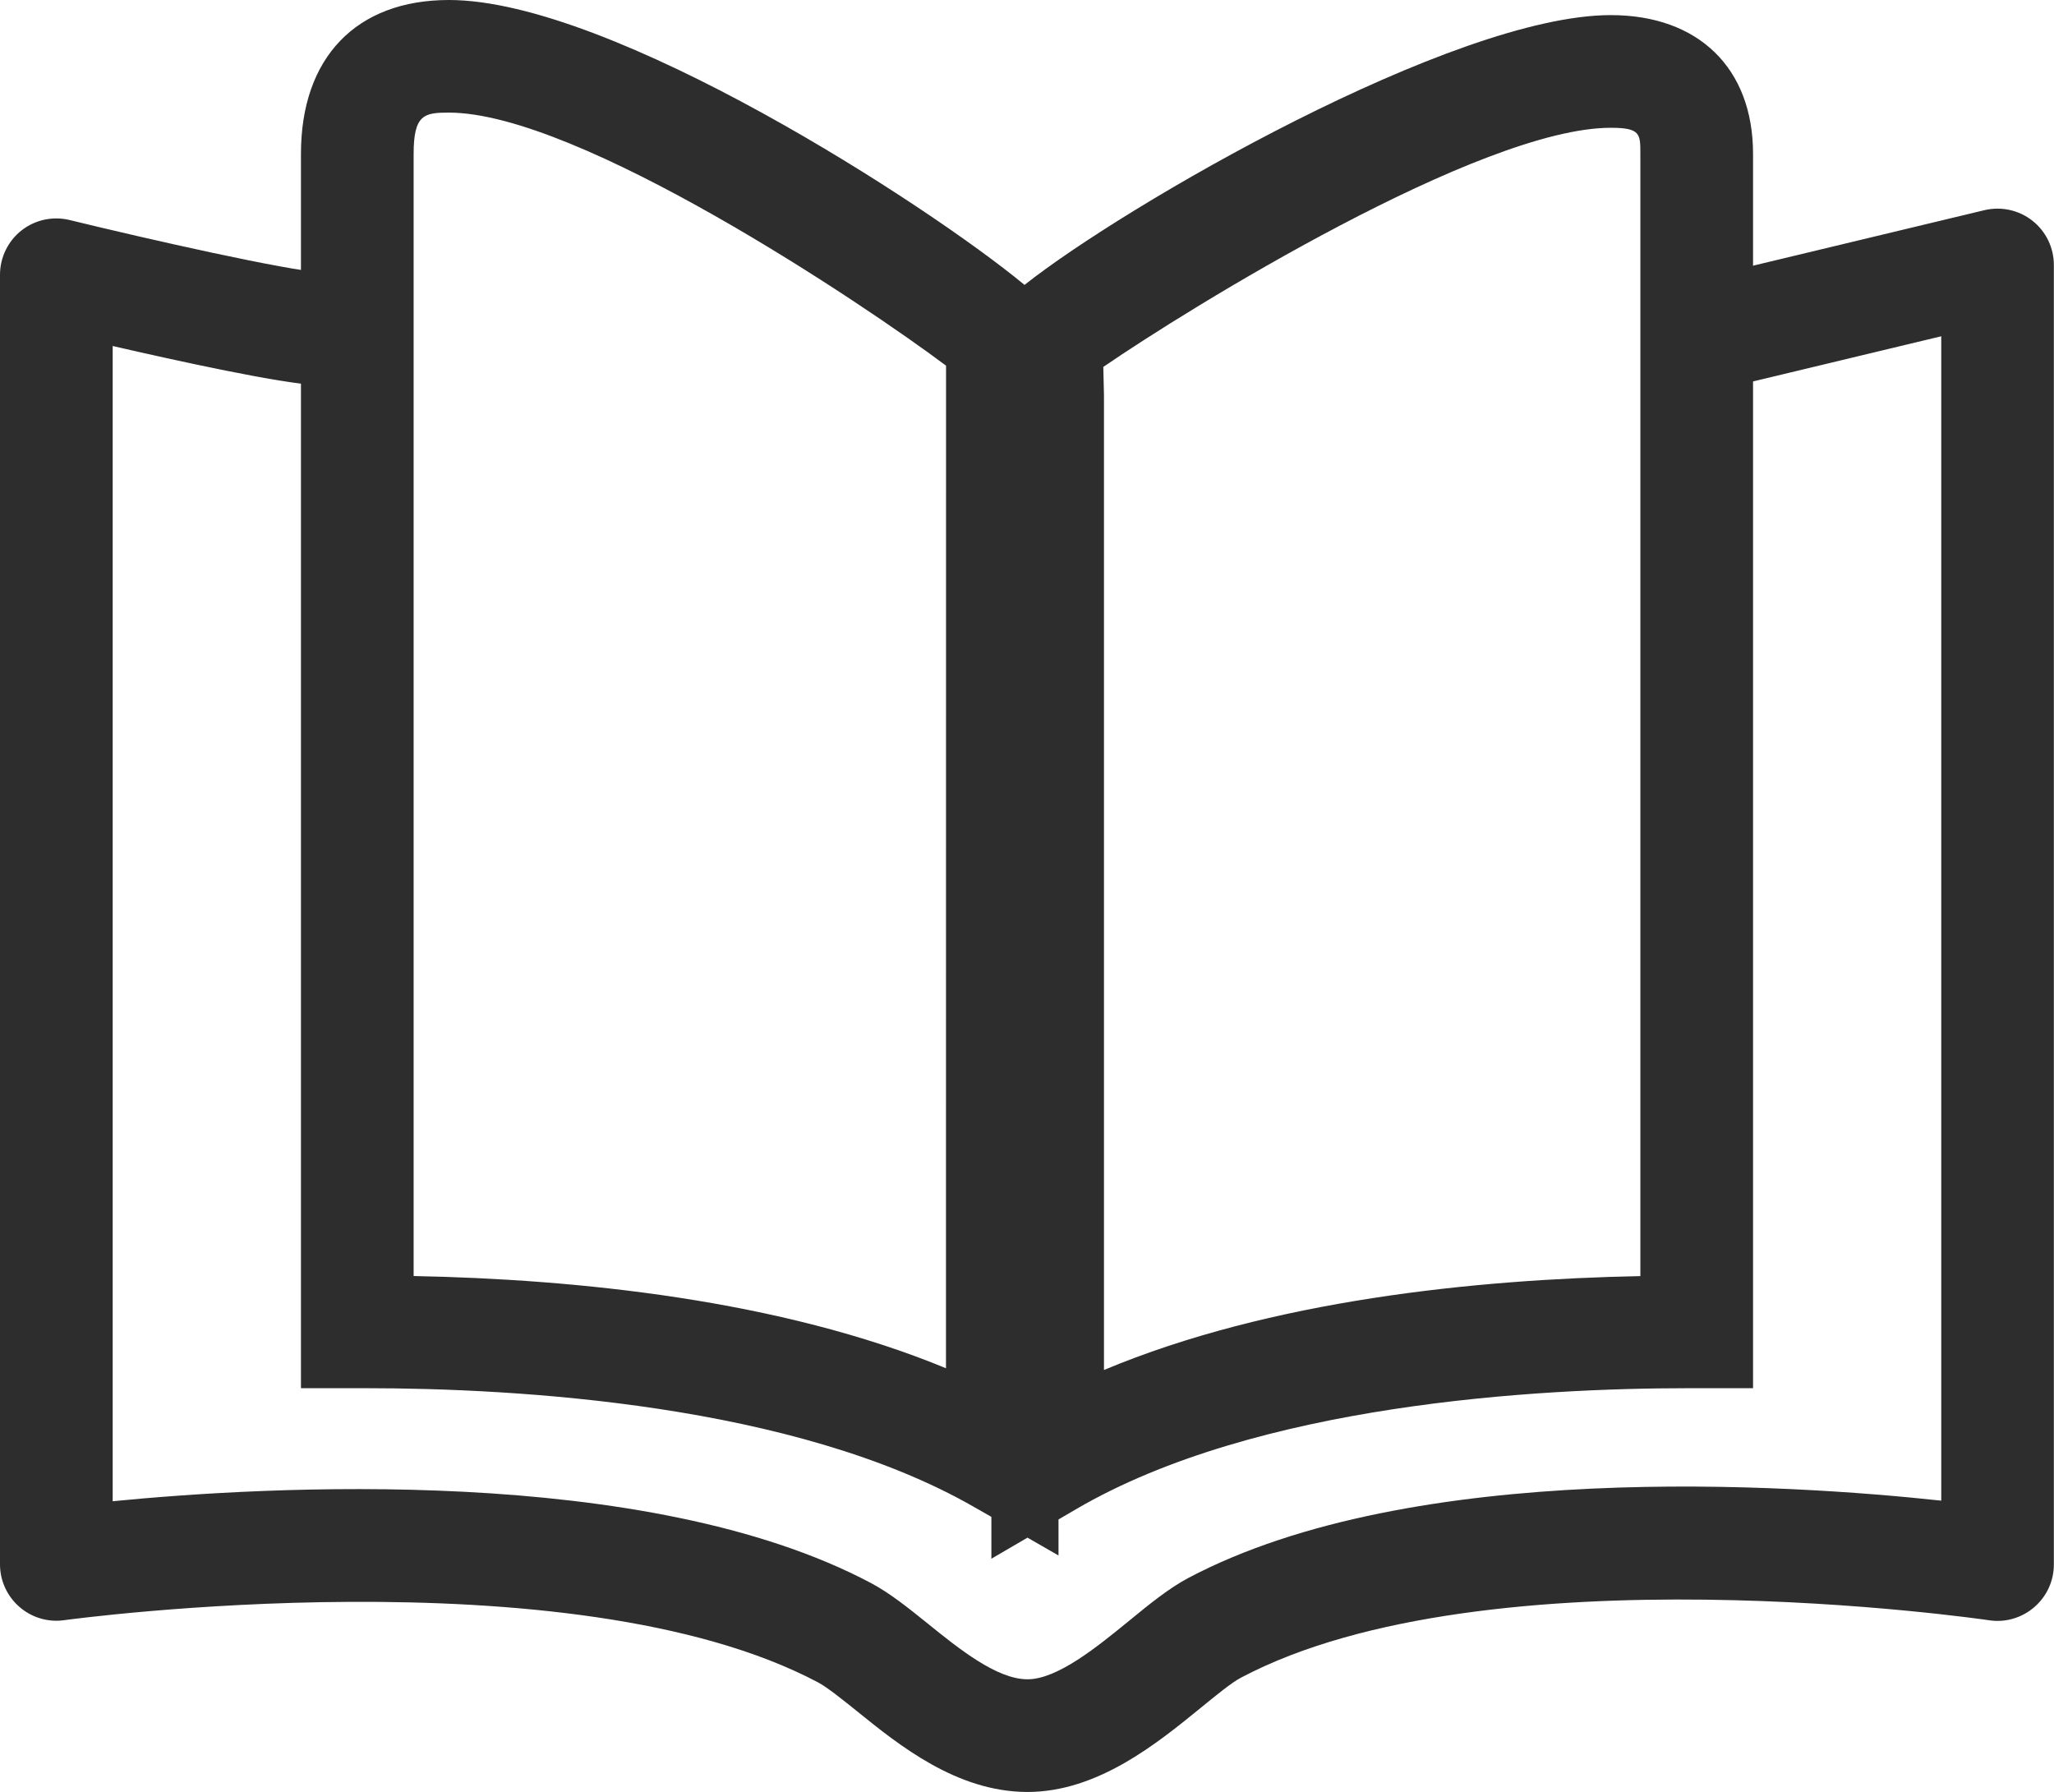 <?xml version="1.0" encoding="iso-8859-1"?>
<!-- Generator: Adobe Illustrator 16.0.0, SVG Export Plug-In . SVG Version: 6.00 Build 0)  -->
<!DOCTYPE svg PUBLIC "-//W3C//DTD SVG 1.1//EN" "http://www.w3.org/Graphics/SVG/1.1/DTD/svg11.dtd">
<svg version="1.1" id="Capa_1" xmlns="http://www.w3.org/2000/svg" xmlns:xlink="http://www.w3.org/1999/xlink" x="0px" y="0px"
	 width="27.873px" height="24.316px" viewBox="0 0 27.873 24.316" style="enable-background:new 0 0 27.873 24.316;"
	 xml:space="preserve">
<g>
	<g>
		<g>
			<path style="fill:#2D2D2D;" d="M13.943,24.316c-0.003,0-0.006,0-0.01,0c-0.952-0.005-1.732-0.634-2.301-1.094
				c-0.197-0.158-0.401-0.323-0.529-0.392C7.745,21.049,0.939,21.976,0.87,21.985c-0.217,0.031-0.44-0.035-0.606-0.18
				C0.096,21.659,0,21.449,0,21.228v-17.5c0-0.234,0.108-0.457,0.293-0.602C0.477,2.982,0.718,2.93,0.946,2.986
				c1.066,0.26,2.946,0.685,3.445,0.715c0.421,0.026,0.742,0.388,0.716,0.81C5.082,4.932,4.725,5.255,4.298,5.227
				C3.77,5.195,2.451,4.907,1.529,4.695v15.676c2.058-0.202,7.237-0.51,10.29,1.11c0.258,0.137,0.509,0.339,0.773,0.552
				c0.415,0.335,0.932,0.753,1.349,0.754c0.001,0,0.002,0,0.003,0c0.406,0,0.947-0.442,1.382-0.797
				c0.275-0.226,0.537-0.438,0.798-0.577c3.05-1.615,8.17-1.271,10.219-1.05v-15.8l-2.688,0.645
				c-0.408,0.099-0.823-0.154-0.922-0.564c-0.098-0.411,0.155-0.823,0.565-0.921l3.63-0.871c0.229-0.054,0.468-0.002,0.652,0.143
				c0.184,0.145,0.291,0.366,0.291,0.6v17.635c0,0.222-0.097,0.434-0.267,0.579c-0.168,0.145-0.391,0.211-0.612,0.177
				c-0.068-0.01-6.804-0.995-10.154,0.78c-0.127,0.067-0.34,0.242-0.546,0.41C15.704,23.655,14.896,24.316,13.943,24.316z"/>
		</g>
	</g>
	<g>
		<g>
			<g>
				<path style="fill:#2D2D2D;" d="M13.453,21.151v-0.568L13.22,20.45c-2.444-1.403-6.226-1.613-8.261-1.613H4.084V2.087
					C4.084,0.781,4.835,0,6.092,0c2.21,0,6.513,2.792,7.811,3.866c1.341-1.064,5.819-3.661,7.955-3.661
					c1.191,0,1.931,0.721,1.931,1.882v16.75h-0.875c-2.056,0-5.87,0.214-8.312,1.642l-0.238,0.139v0.489l-0.421-0.242L13.453,21.151
					z M14.972,4.979l0.009,0.386V18.59c2.264-0.948,5.045-1.23,7.279-1.274V2.087c0-0.271,0-0.353-0.402-0.353
					C20.094,1.734,16.127,4.185,14.972,4.979z M5.613,17.315c2.212,0.043,4.968,0.321,7.224,1.251l0.001-13.604
					C11.72,4.123,7.849,1.528,6.092,1.528c-0.332,0-0.479,0.023-0.479,0.559V17.315z"/>
			</g>
		</g>
	</g>
</g>
<g>
</g>
<g>
</g>
<g>
</g>
<g>
</g>
<g>
</g>
<g>
</g>
<g>
</g>
<g>
</g>
<g>
</g>
<g>
</g>
<g>
</g>
<g>
</g>
<g>
</g>
<g>
</g>
<g>
</g>
</svg>

